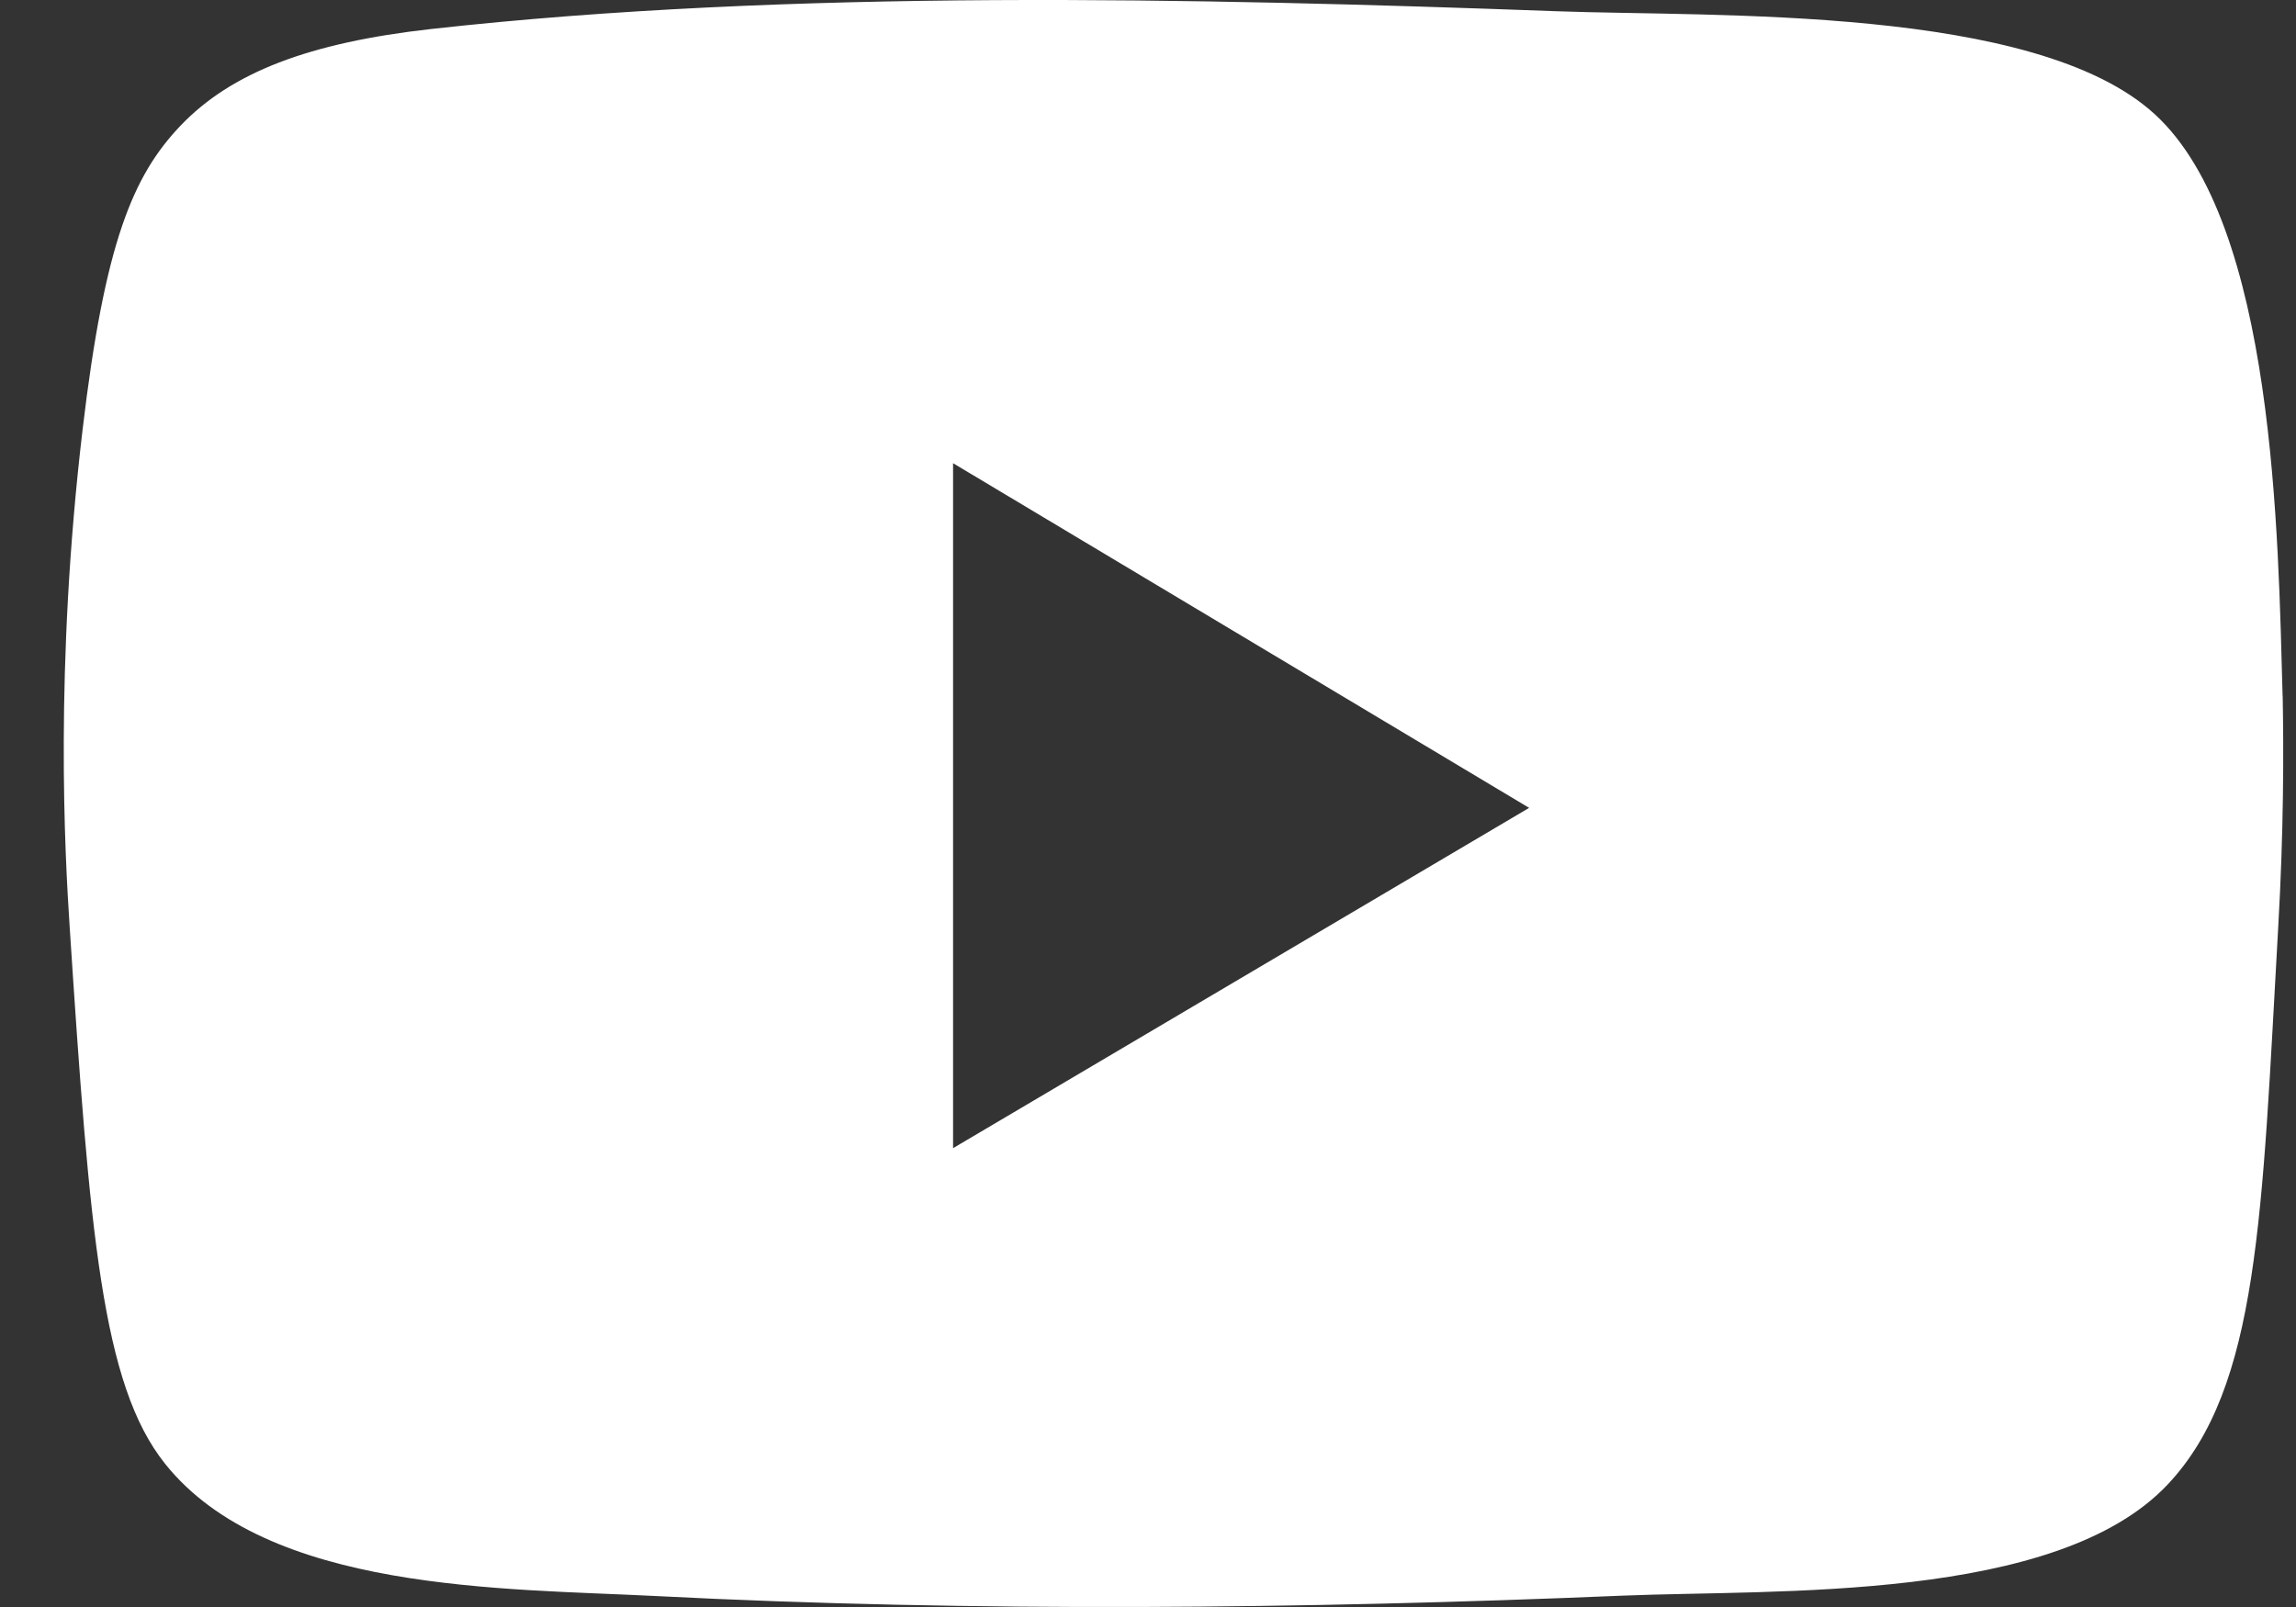 <svg width="30" height="21" viewBox="0 0 30 21" fill="none" xmlns="http://www.w3.org/2000/svg">
<rect x="0" y="0" width="30" height="21" fill="#333333" stroke="none"/>
<path id="Vector" d="M29.826 9.095C29.84 9.833 29.839 10.87 29.768 12.108C29.554 15.891 29.518 18.125 28.328 19.394C26.874 20.946 23.201 20.768 21.194 20.852C17.04 21.026 12.733 21.07 8.574 20.857C6.59 20.755 3.499 20.81 2.156 19.127C1.331 18.094 1.172 16.115 0.91 12.108C0.849 11.176 0.71 8.734 1.079 5.615C1.369 3.162 1.739 2.293 2.358 1.643C3.023 0.946 4.038 0.558 5.634 0.379C10.335 -0.145 15.621 -0.026 20.345 0.147C22.416 0.223 26.595 0.065 28.154 1.492C29.73 2.933 29.766 7.023 29.825 9.095H29.826ZM12.453 6.053V15.004L19.98 10.557L12.453 6.053Z" fill="white"/>
</svg>
